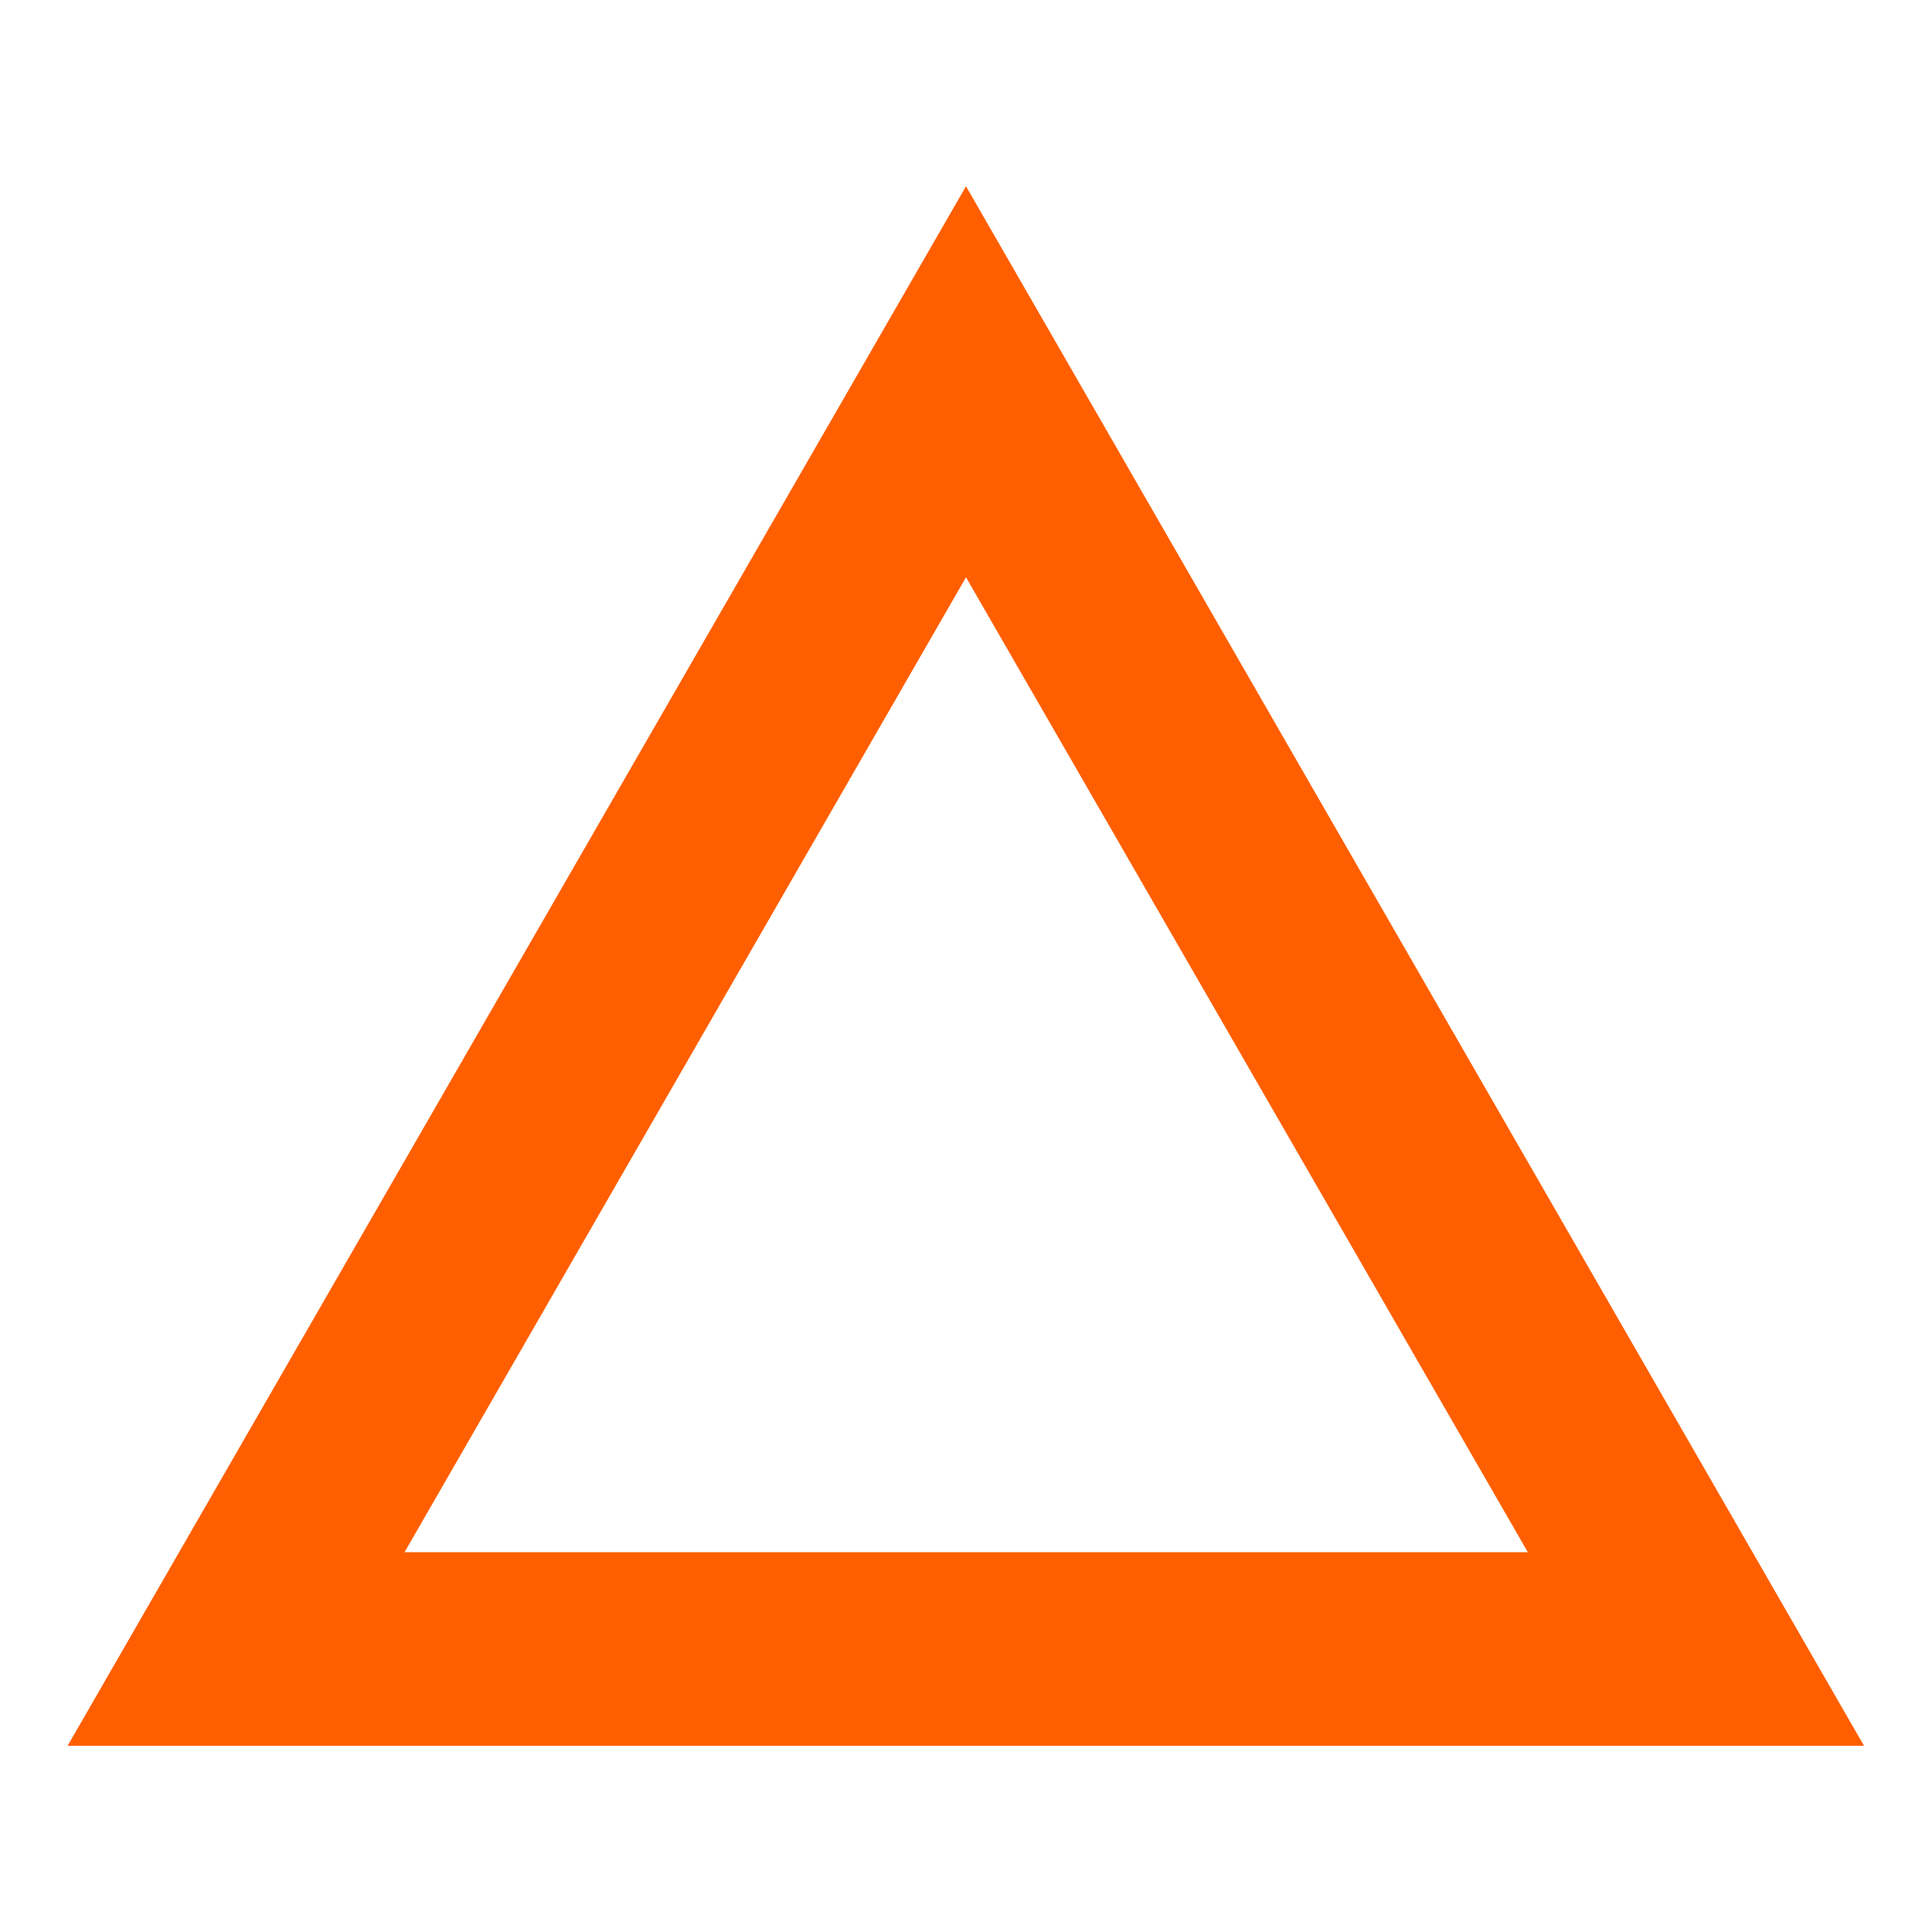 <svg xmlns="http://www.w3.org/2000/svg" viewBox="0 0 50 50">
  <defs>
    <style>
      .cls-1 {
        fill: #ff5f00;
      }

      .cls-2 {
        fill: none;
      }
    </style>
  </defs>
  <g id="layer">
    <g>
      <rect class="cls-2" width="50" height="50"/>
      <path class="cls-1" d="m25,4.82L1.75,45.18h46.49L25,4.82Zm0,10.12l14.54,25.23H10.47l14.53-25.23Z"/>
    </g>
  </g>
</svg>